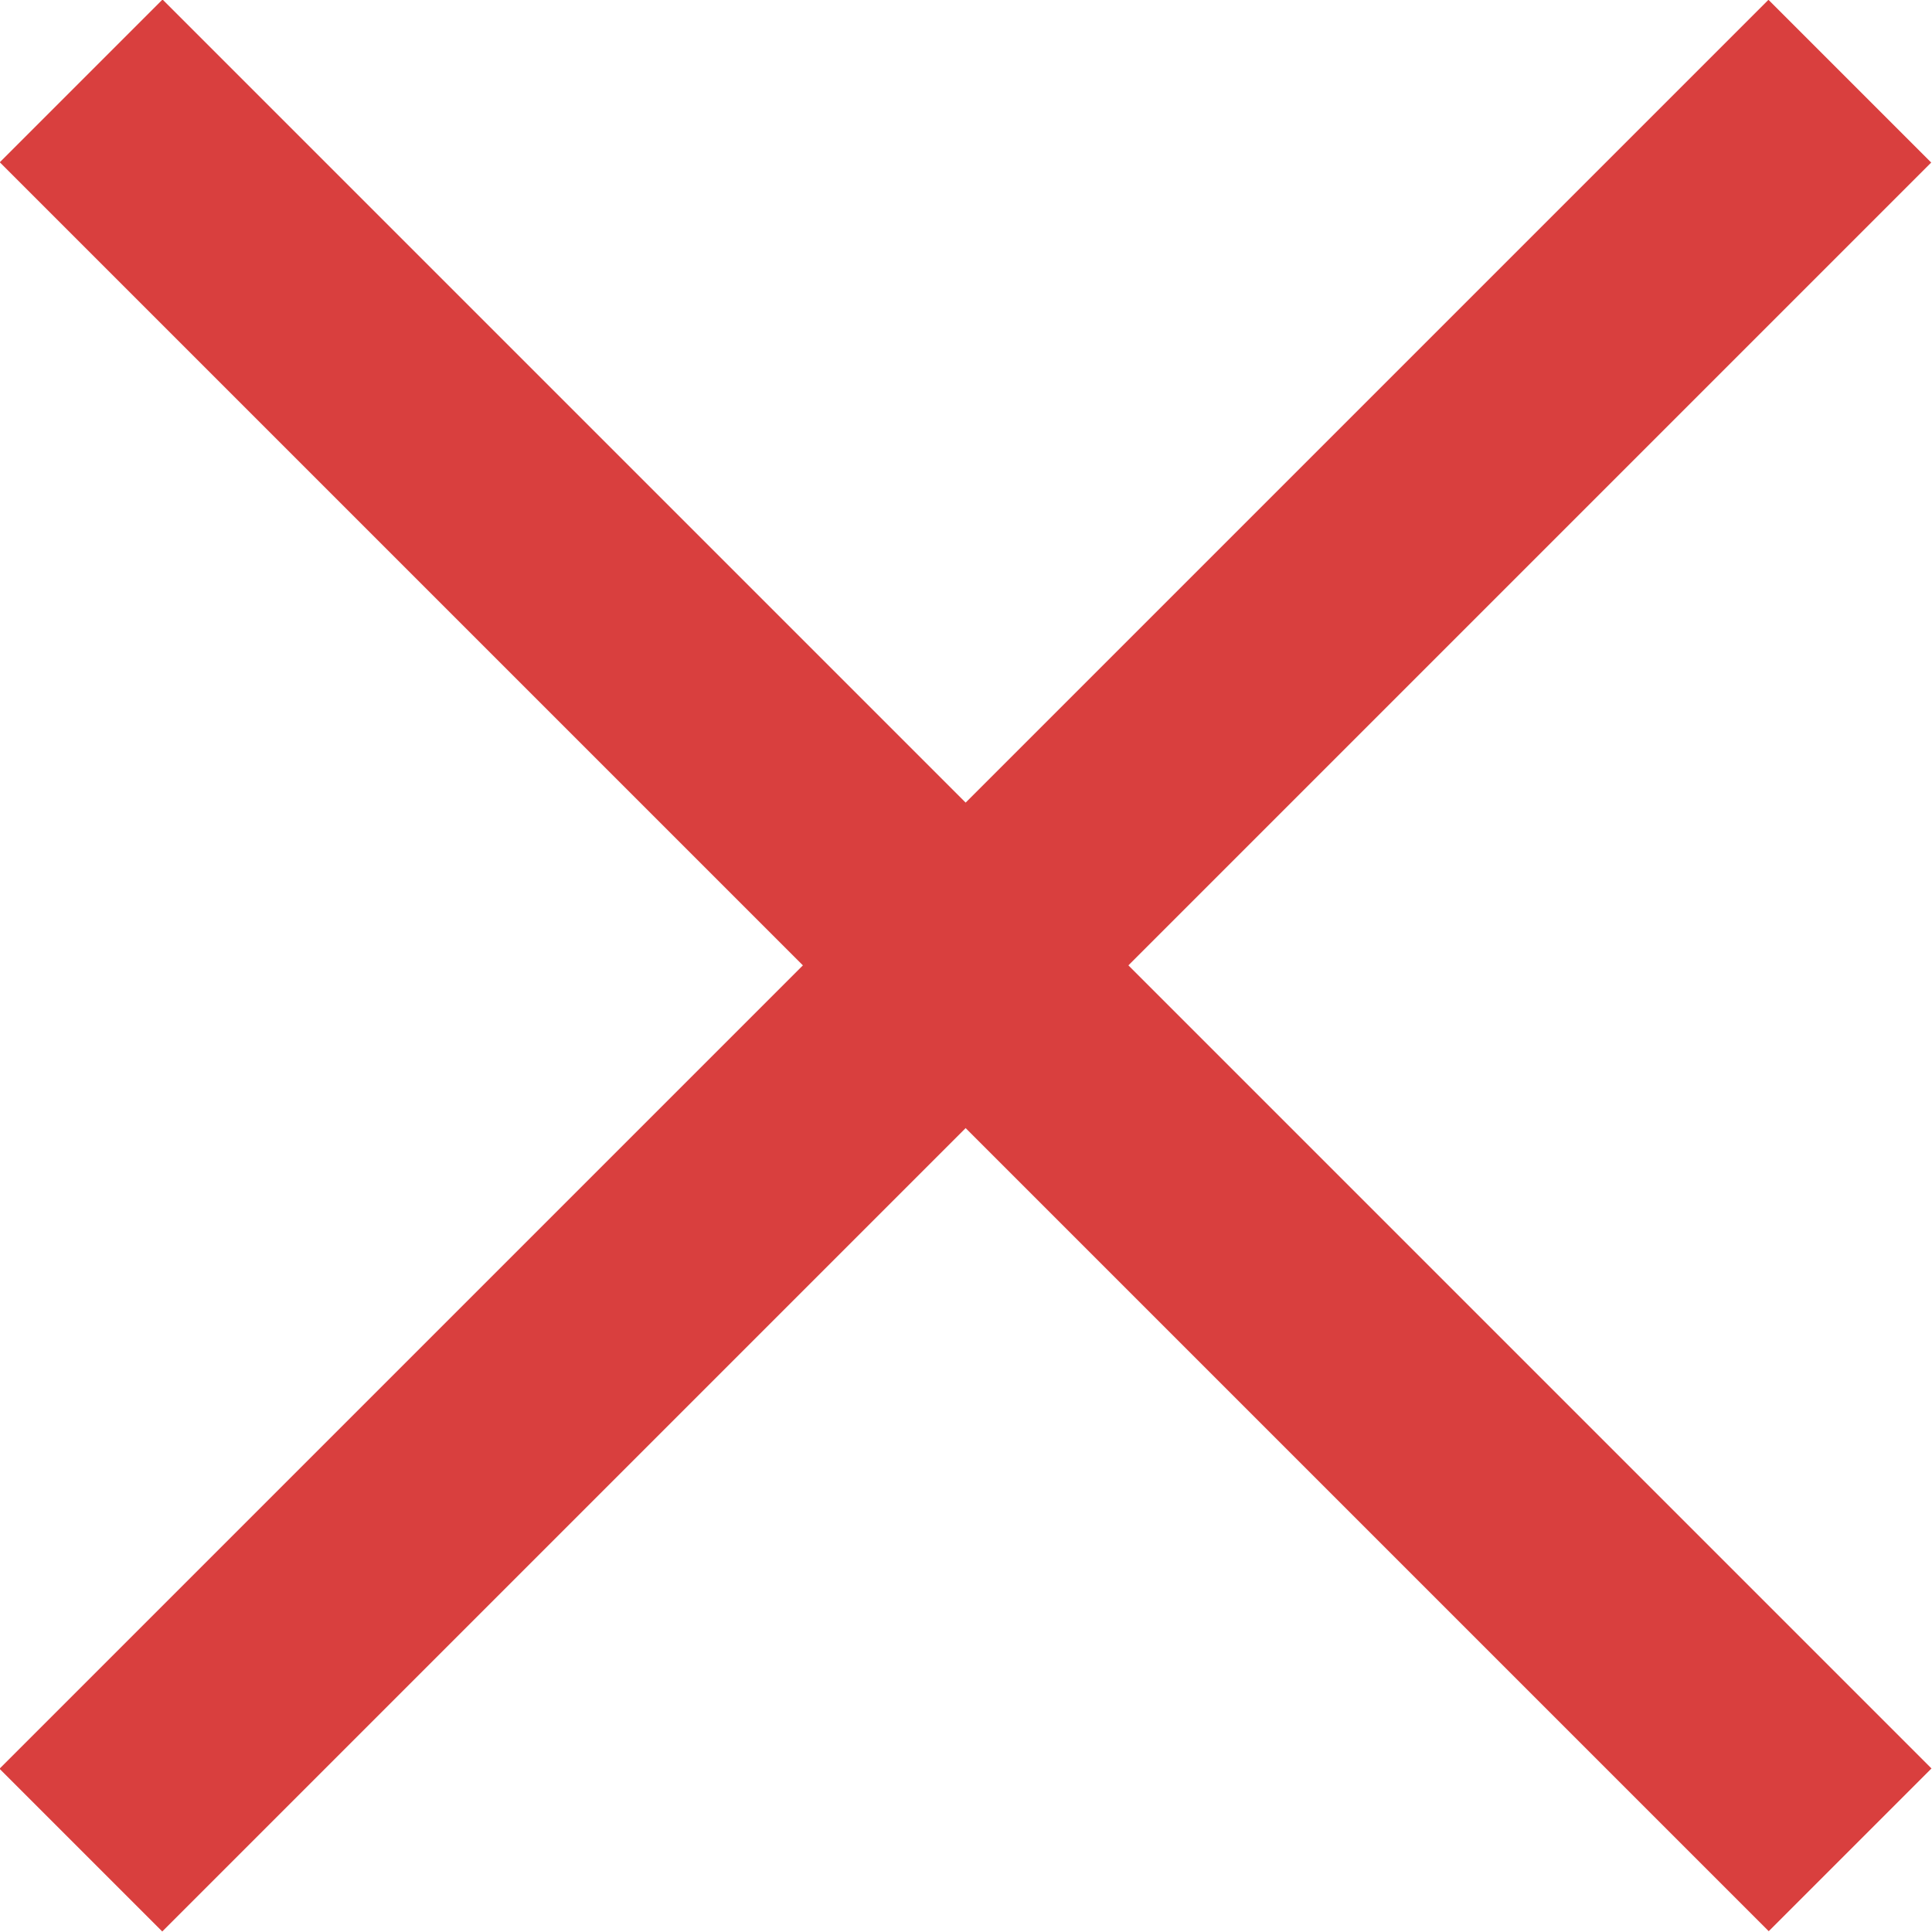 <?xml version="1.0" encoding="UTF-8"?>
<svg id="Layer_2" data-name="Layer 2" xmlns="http://www.w3.org/2000/svg" viewBox="0 0 27.03 27.03">
  <defs>
    <style>
      .cls-1 {
        fill: #d93f3e;
      }
    </style>
  </defs>
  <g id="Layer_1-2" data-name="Layer 1">
    <rect class="cls-1" x="-3.99" y="11.9" width="35" height="3.22" transform="translate(13.51 -5.6) rotate(45)"/>
    <rect class="cls-1" x="-3.99" y="11.9" width="35" height="3.22" transform="translate(-5.6 13.51) rotate(-45)"/>
  </g>
</svg>